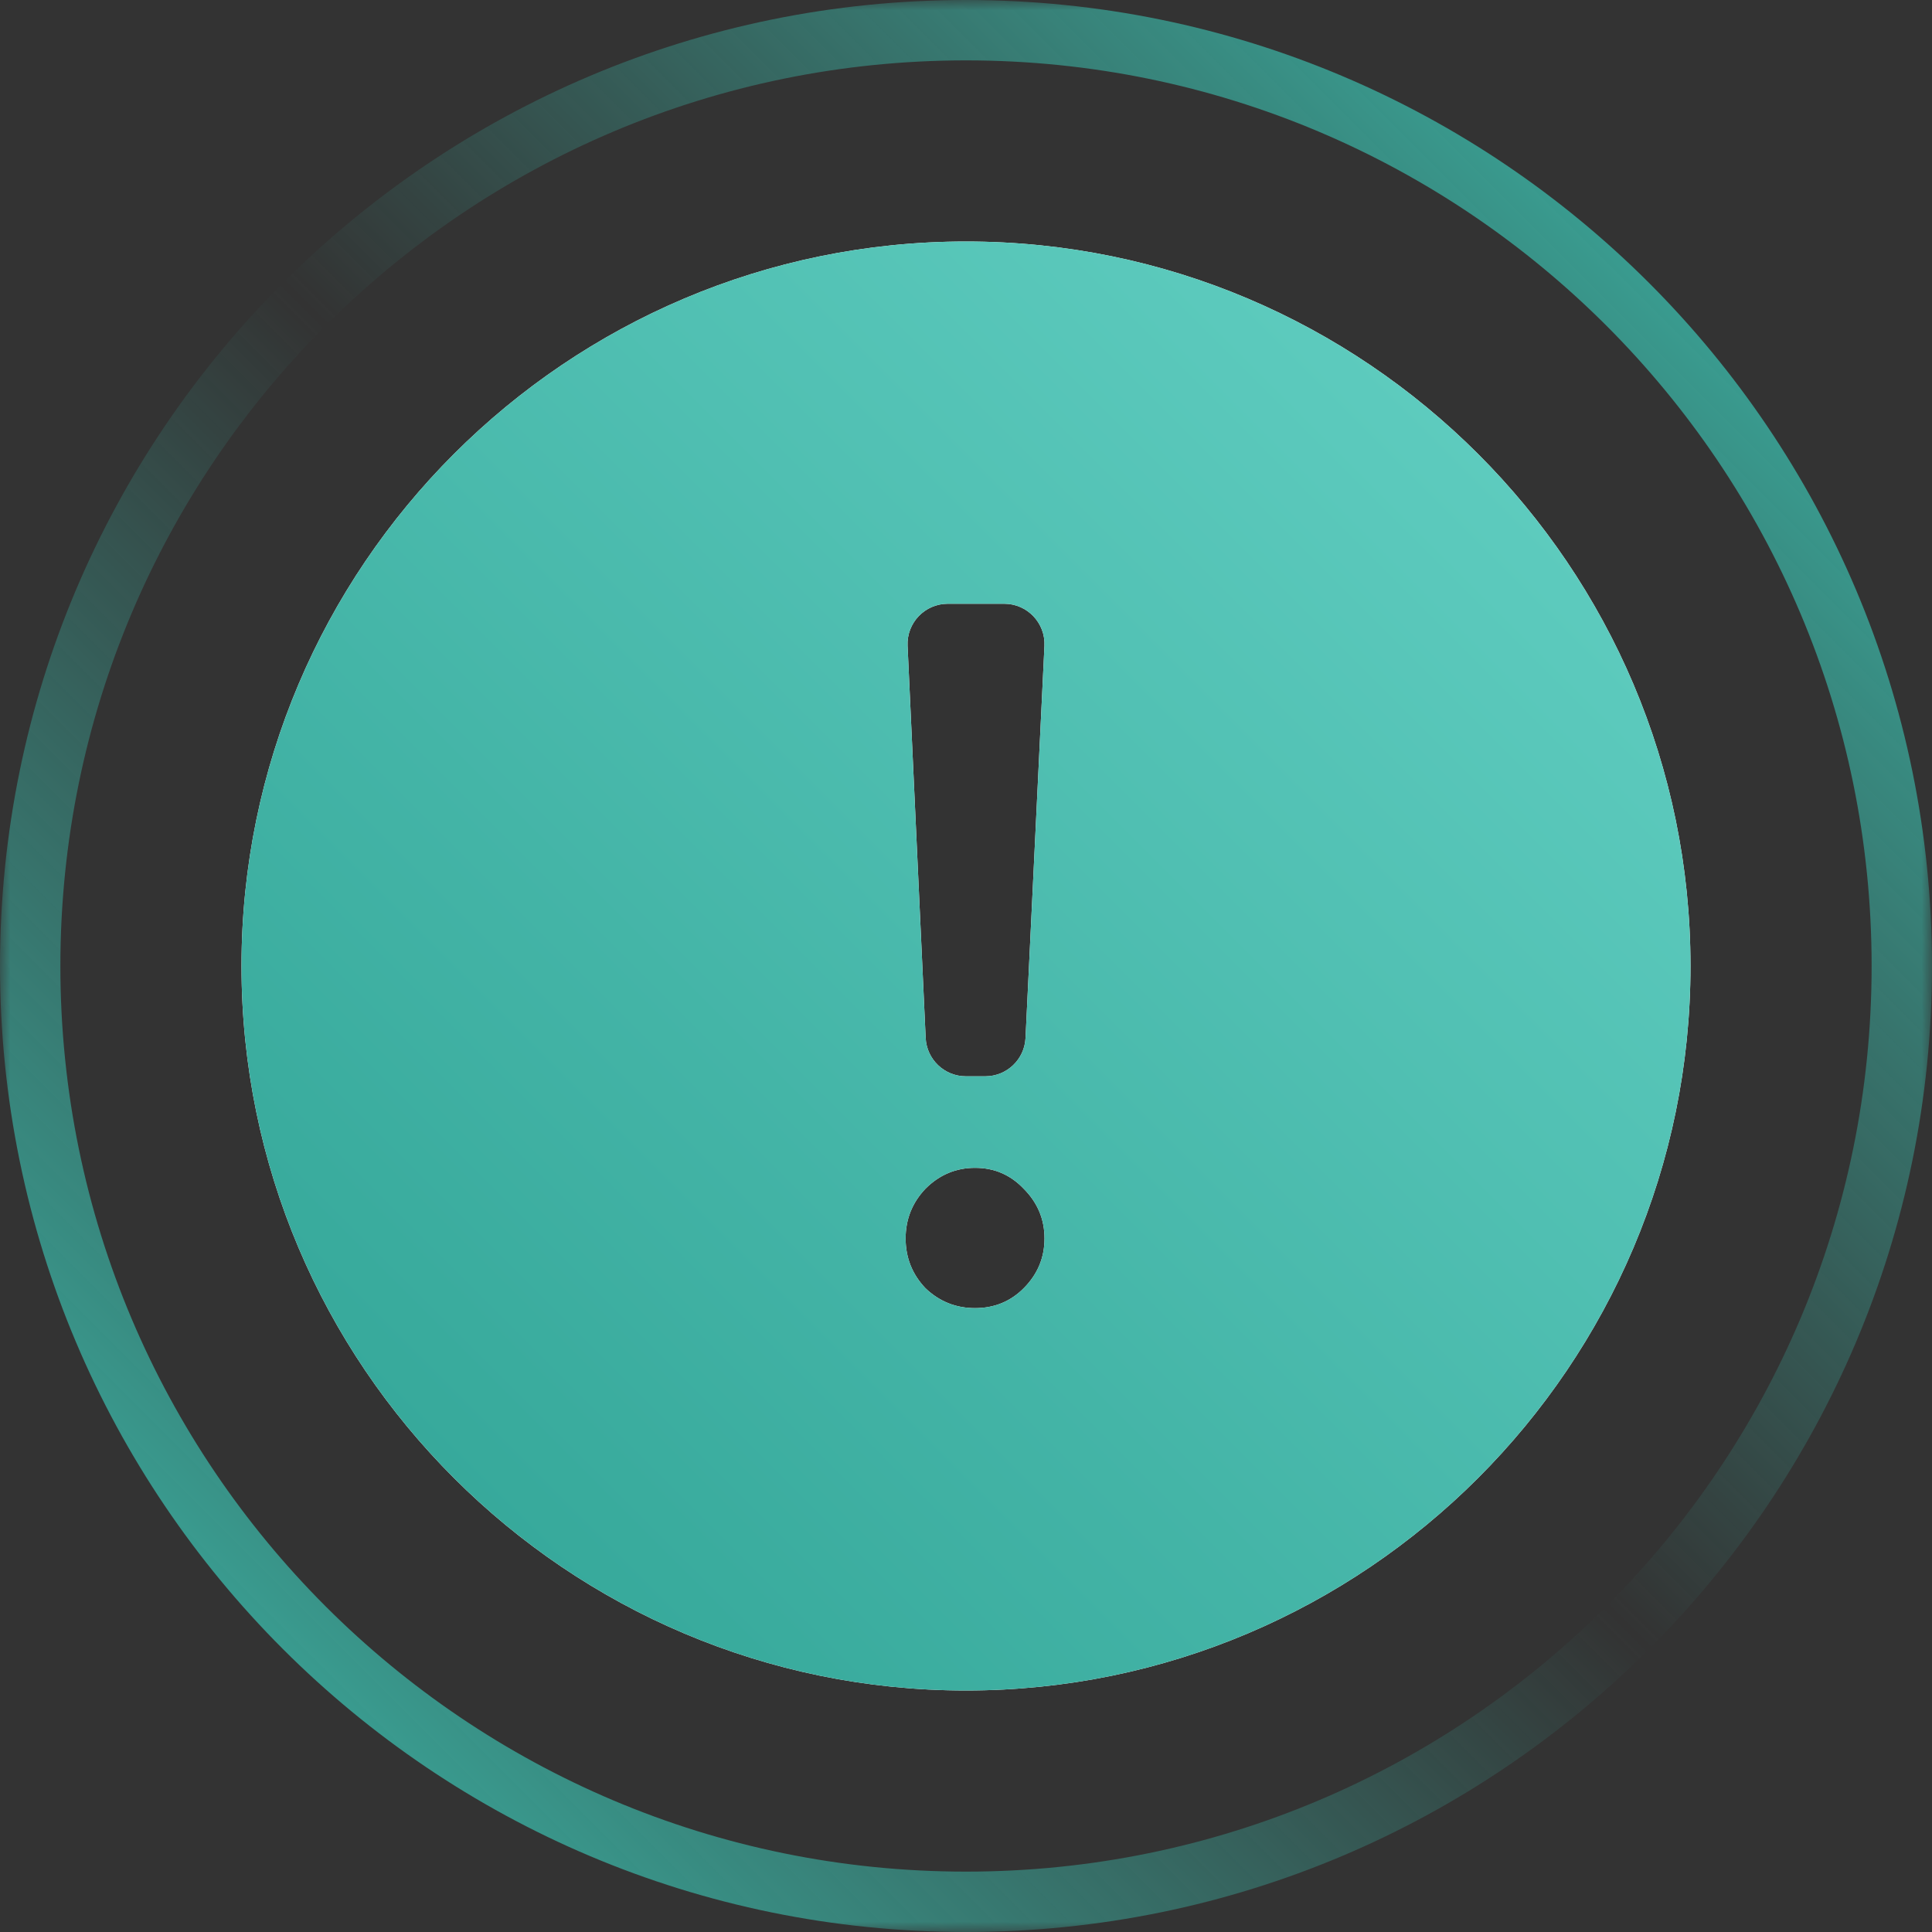 <?xml version="1.0" encoding="UTF-8"?> <svg xmlns="http://www.w3.org/2000/svg" width="96" height="96" viewBox="0 0 96 96" fill="none"><rect x="0" y="0" width="96" height="96" fill="#333333" stroke="none"/><g clip-path="url(#clip0_2423_10)"><mask id="mask0_2423_10" style="mask-type:luminance" maskUnits="userSpaceOnUse" x="0" y="0" width="96" height="96"><path d="M96 0H0V96H96V0Z" fill="white"></path></mask><g mask="url(#mask0_2423_10)"><path d="M48 94.5C73.681 94.5 94.5 73.681 94.5 48C94.5 22.319 73.681 1.5 48 1.5C22.319 1.5 1.5 22.319 1.5 48C1.5 73.681 22.319 94.5 48 94.5Z" stroke="url(#paint0_linear_2423_10)" stroke-width="3"></path><path d="M48 12C67.85 12 84 28.15 84 48C84 67.85 67.85 84 48 84C28.15 84 12 67.85 12 48C12 28.15 28.15 12 48 12ZM48.451 58.029C47.498 58.029 46.676 58.376 45.986 59.067C45.329 59.759 45 60.584 45 61.539C45 62.495 45.329 63.32 45.986 64.012C46.676 64.671 47.498 65 48.451 65C49.404 65 50.209 64.671 50.866 64.012C51.556 63.32 51.901 62.495 51.901 61.539C51.901 60.584 51.556 59.759 50.866 59.067C50.209 58.376 49.404 58.029 48.451 58.029ZM47.095 30C45.954 30 45.044 30.952 45.097 32.092L45.996 51.574C46.045 52.642 46.926 53.481 47.994 53.481H48.96C50.027 53.481 50.907 52.644 50.958 51.578L51.898 32.097C51.953 30.956 51.044 30 49.901 30H47.095Z" fill="white"></path><path d="M48 12C67.85 12 84 28.15 84 48C84 67.85 67.85 84 48 84C28.15 84 12 67.85 12 48C12 28.15 28.15 12 48 12ZM48.451 58.029C47.498 58.029 46.676 58.376 45.986 59.067C45.329 59.759 45 60.584 45 61.539C45 62.495 45.329 63.32 45.986 64.012C46.676 64.671 47.498 65 48.451 65C49.404 65 50.209 64.671 50.866 64.012C51.556 63.32 51.901 62.495 51.901 61.539C51.901 60.584 51.556 59.759 50.866 59.067C50.209 58.376 49.404 58.029 48.451 58.029ZM47.095 30C45.954 30 45.044 30.952 45.097 32.092L45.996 51.574C46.045 52.642 46.926 53.481 47.994 53.481H48.96C50.027 53.481 50.907 52.644 50.958 51.578L51.898 32.097C51.953 30.956 51.044 30 49.901 30H47.095Z" fill="url(#paint1_linear_2423_10)"></path></g></g><defs><linearGradient id="paint0_linear_2423_10" x1="96" y1="1.16287e-05" x2="1.16287e-05" y2="96" gradientUnits="userSpaceOnUse"><stop stop-color="#3CC6B5"></stop><stop offset="0.5" stop-color="#3CC6B5" stop-opacity="0"></stop><stop offset="1" stop-color="#3CC6B5"></stop></linearGradient><linearGradient id="paint1_linear_2423_10" x1="12" y1="84" x2="84" y2="12" gradientUnits="userSpaceOnUse"><stop stop-color="#2FA294"></stop><stop offset="1" stop-color="#65D2C5"></stop></linearGradient><clipPath id="clip0_2423_10"><rect width="96" height="96" fill="white"></rect></clipPath></defs></svg> 